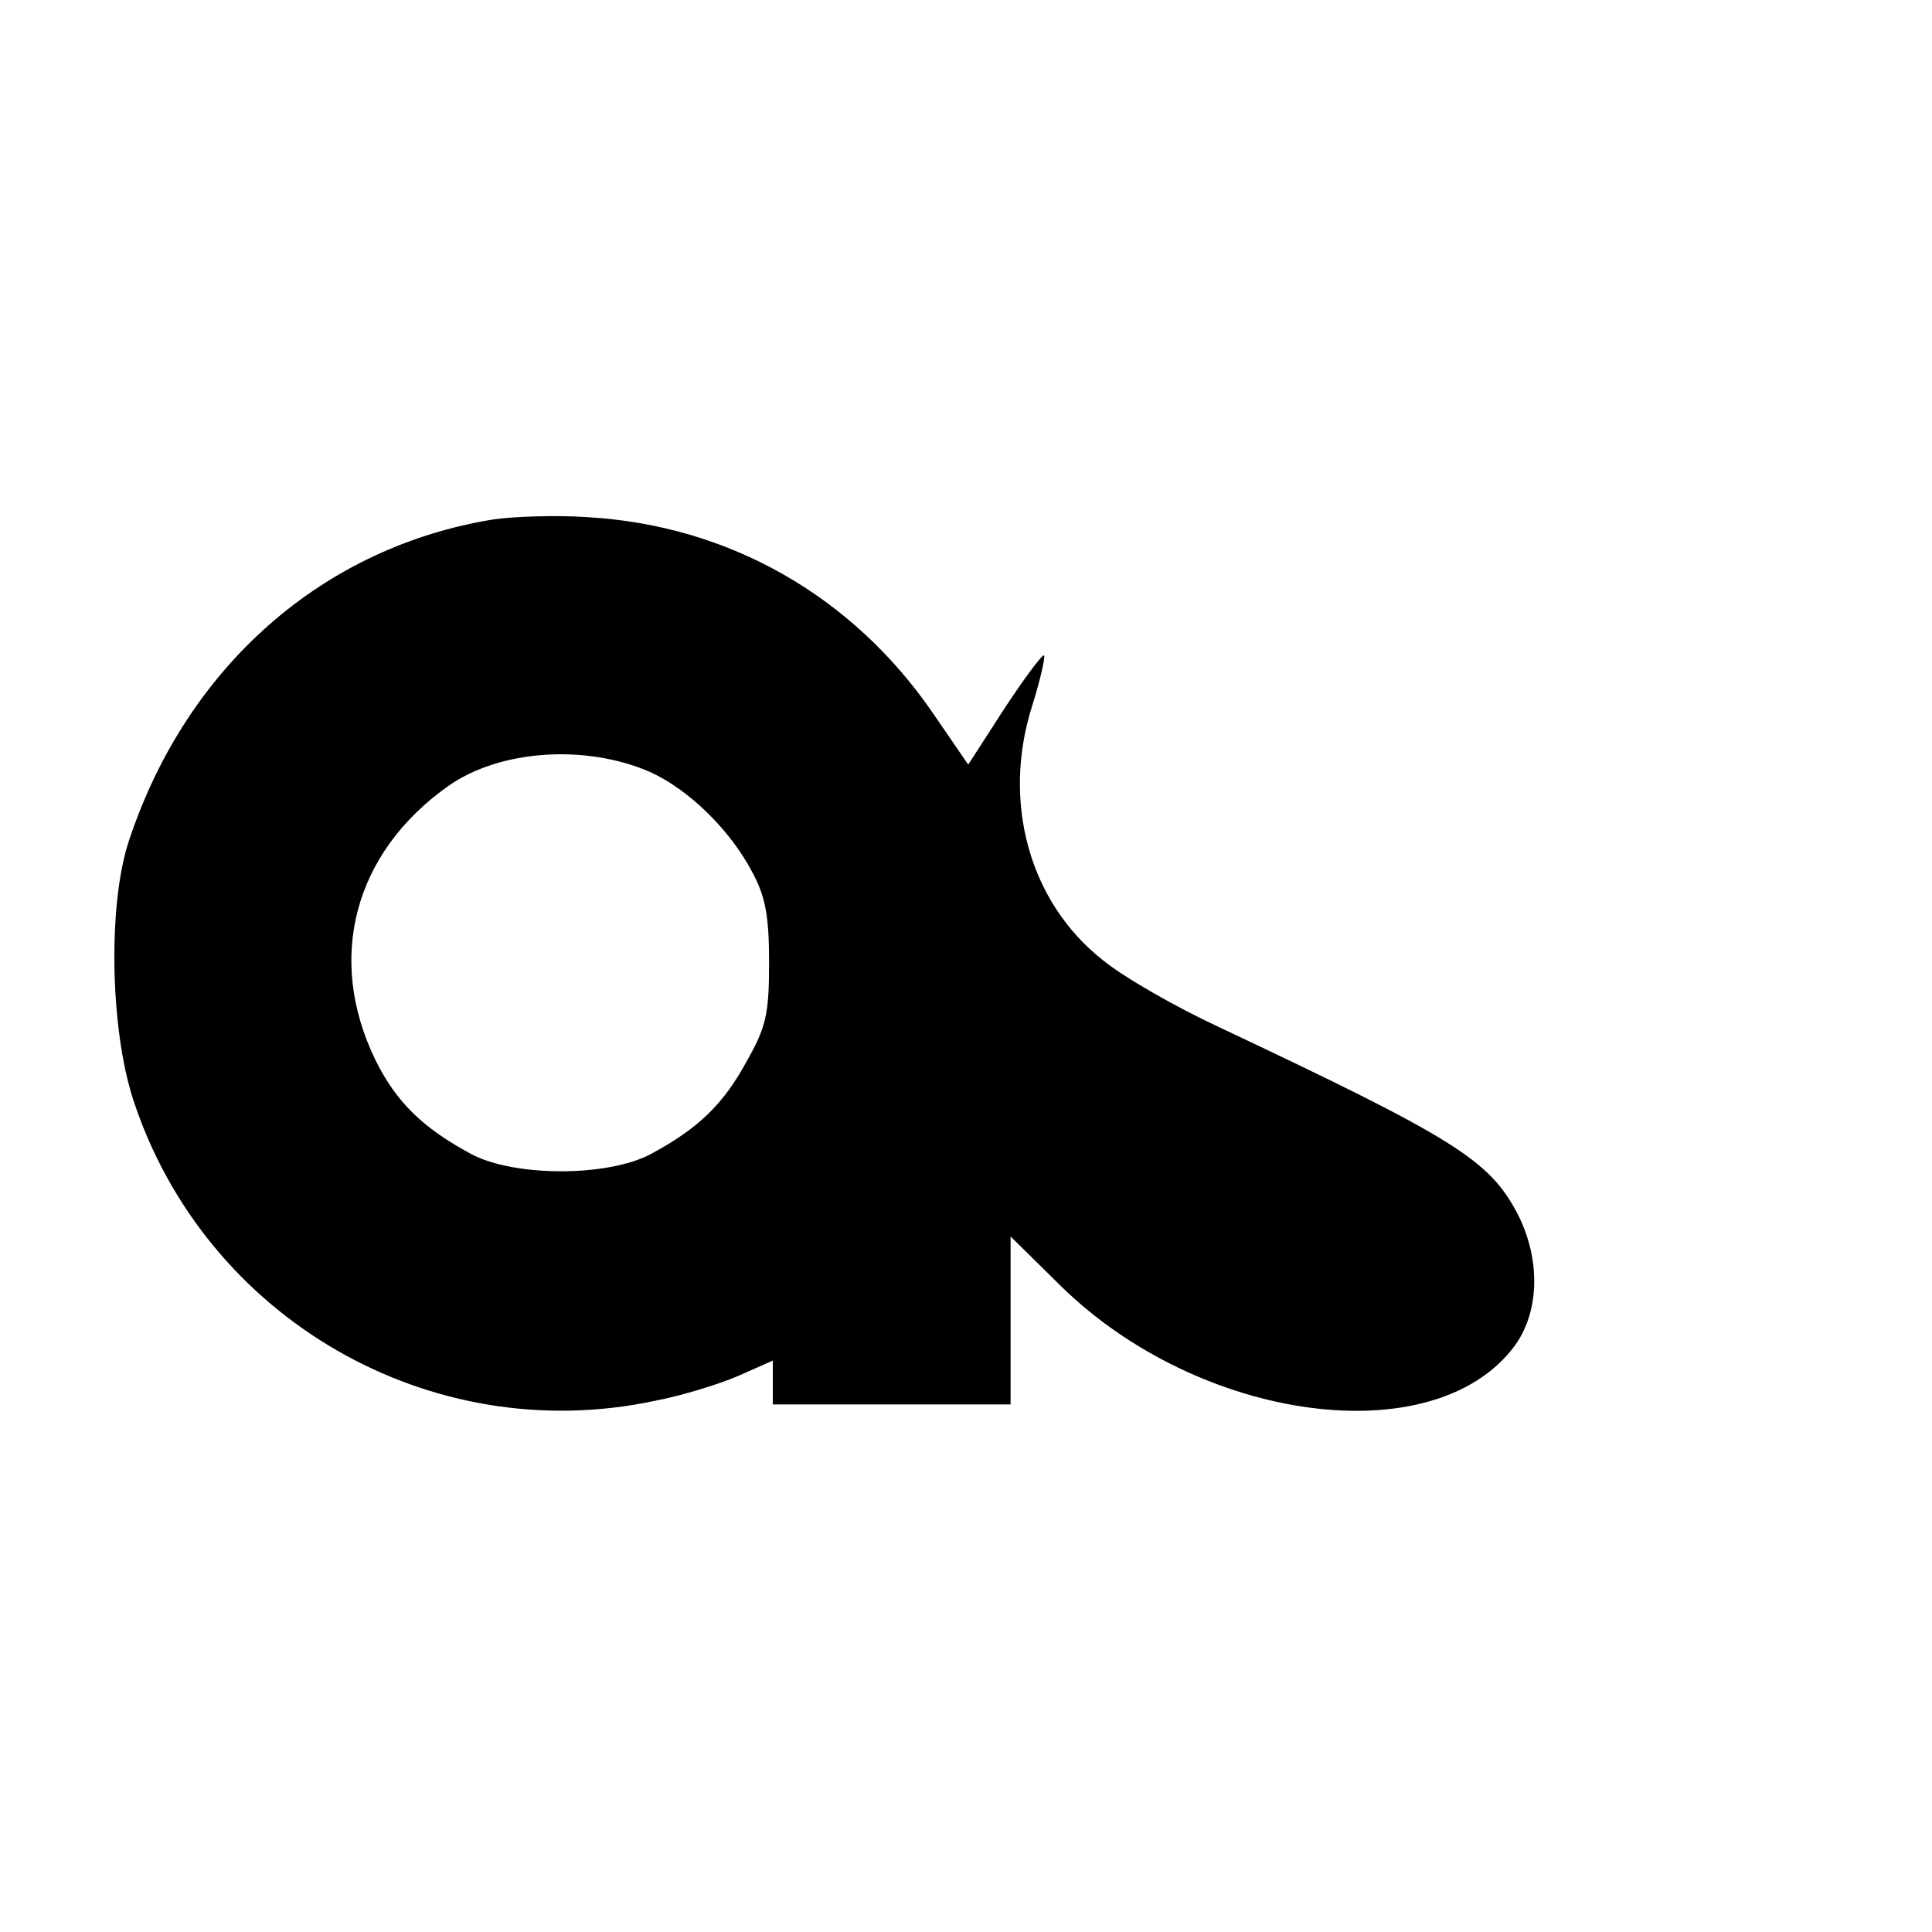 <?xml version="1.0" standalone="no"?>
<!DOCTYPE svg PUBLIC "-//W3C//DTD SVG 20010904//EN"
 "http://www.w3.org/TR/2001/REC-SVG-20010904/DTD/svg10.dtd">
<svg version="1.0" xmlns="http://www.w3.org/2000/svg"
 width="260pt" height="260pt" viewBox="0 0 260 260"
 preserveAspectRatio="xMidYMid meet">
<g transform="translate(0,260) scale(0.1,-0.1)"
fill="#000000" stroke="none">
<path d="M664 1901 c-229 -37 -412 -197 -490 -431 -29 -85 -26 -253 5 -349 96
-295 400 -471 703 -406 37 7 88 23 113 34 l45 20 0 -30 0 -29 160 0 160 0 0
113 0 113 68 -67 c187 -183 500 -225 609 -82 35 46 37 118 5 180 -38 72 -84
101 -402 251 -58 27 -128 67 -156 90 -99 78 -136 213 -95 342 11 35 18 66 16
68 -2 2 -26 -30 -53 -71 l-49 -76 -48 70 c-108 157 -274 252 -464 263 -42 3
-99 1 -127 -3z m211 -340 c51 -23 107 -77 137 -134 18 -33 23 -59 23 -122 0
-70 -4 -87 -30 -133 -32 -59 -66 -91 -129 -125 -58 -31 -184 -31 -242 0 -65
35 -101 70 -129 127 -66 136 -29 278 98 368 69 49 185 57 272 19z"/>
</g>
</svg>

